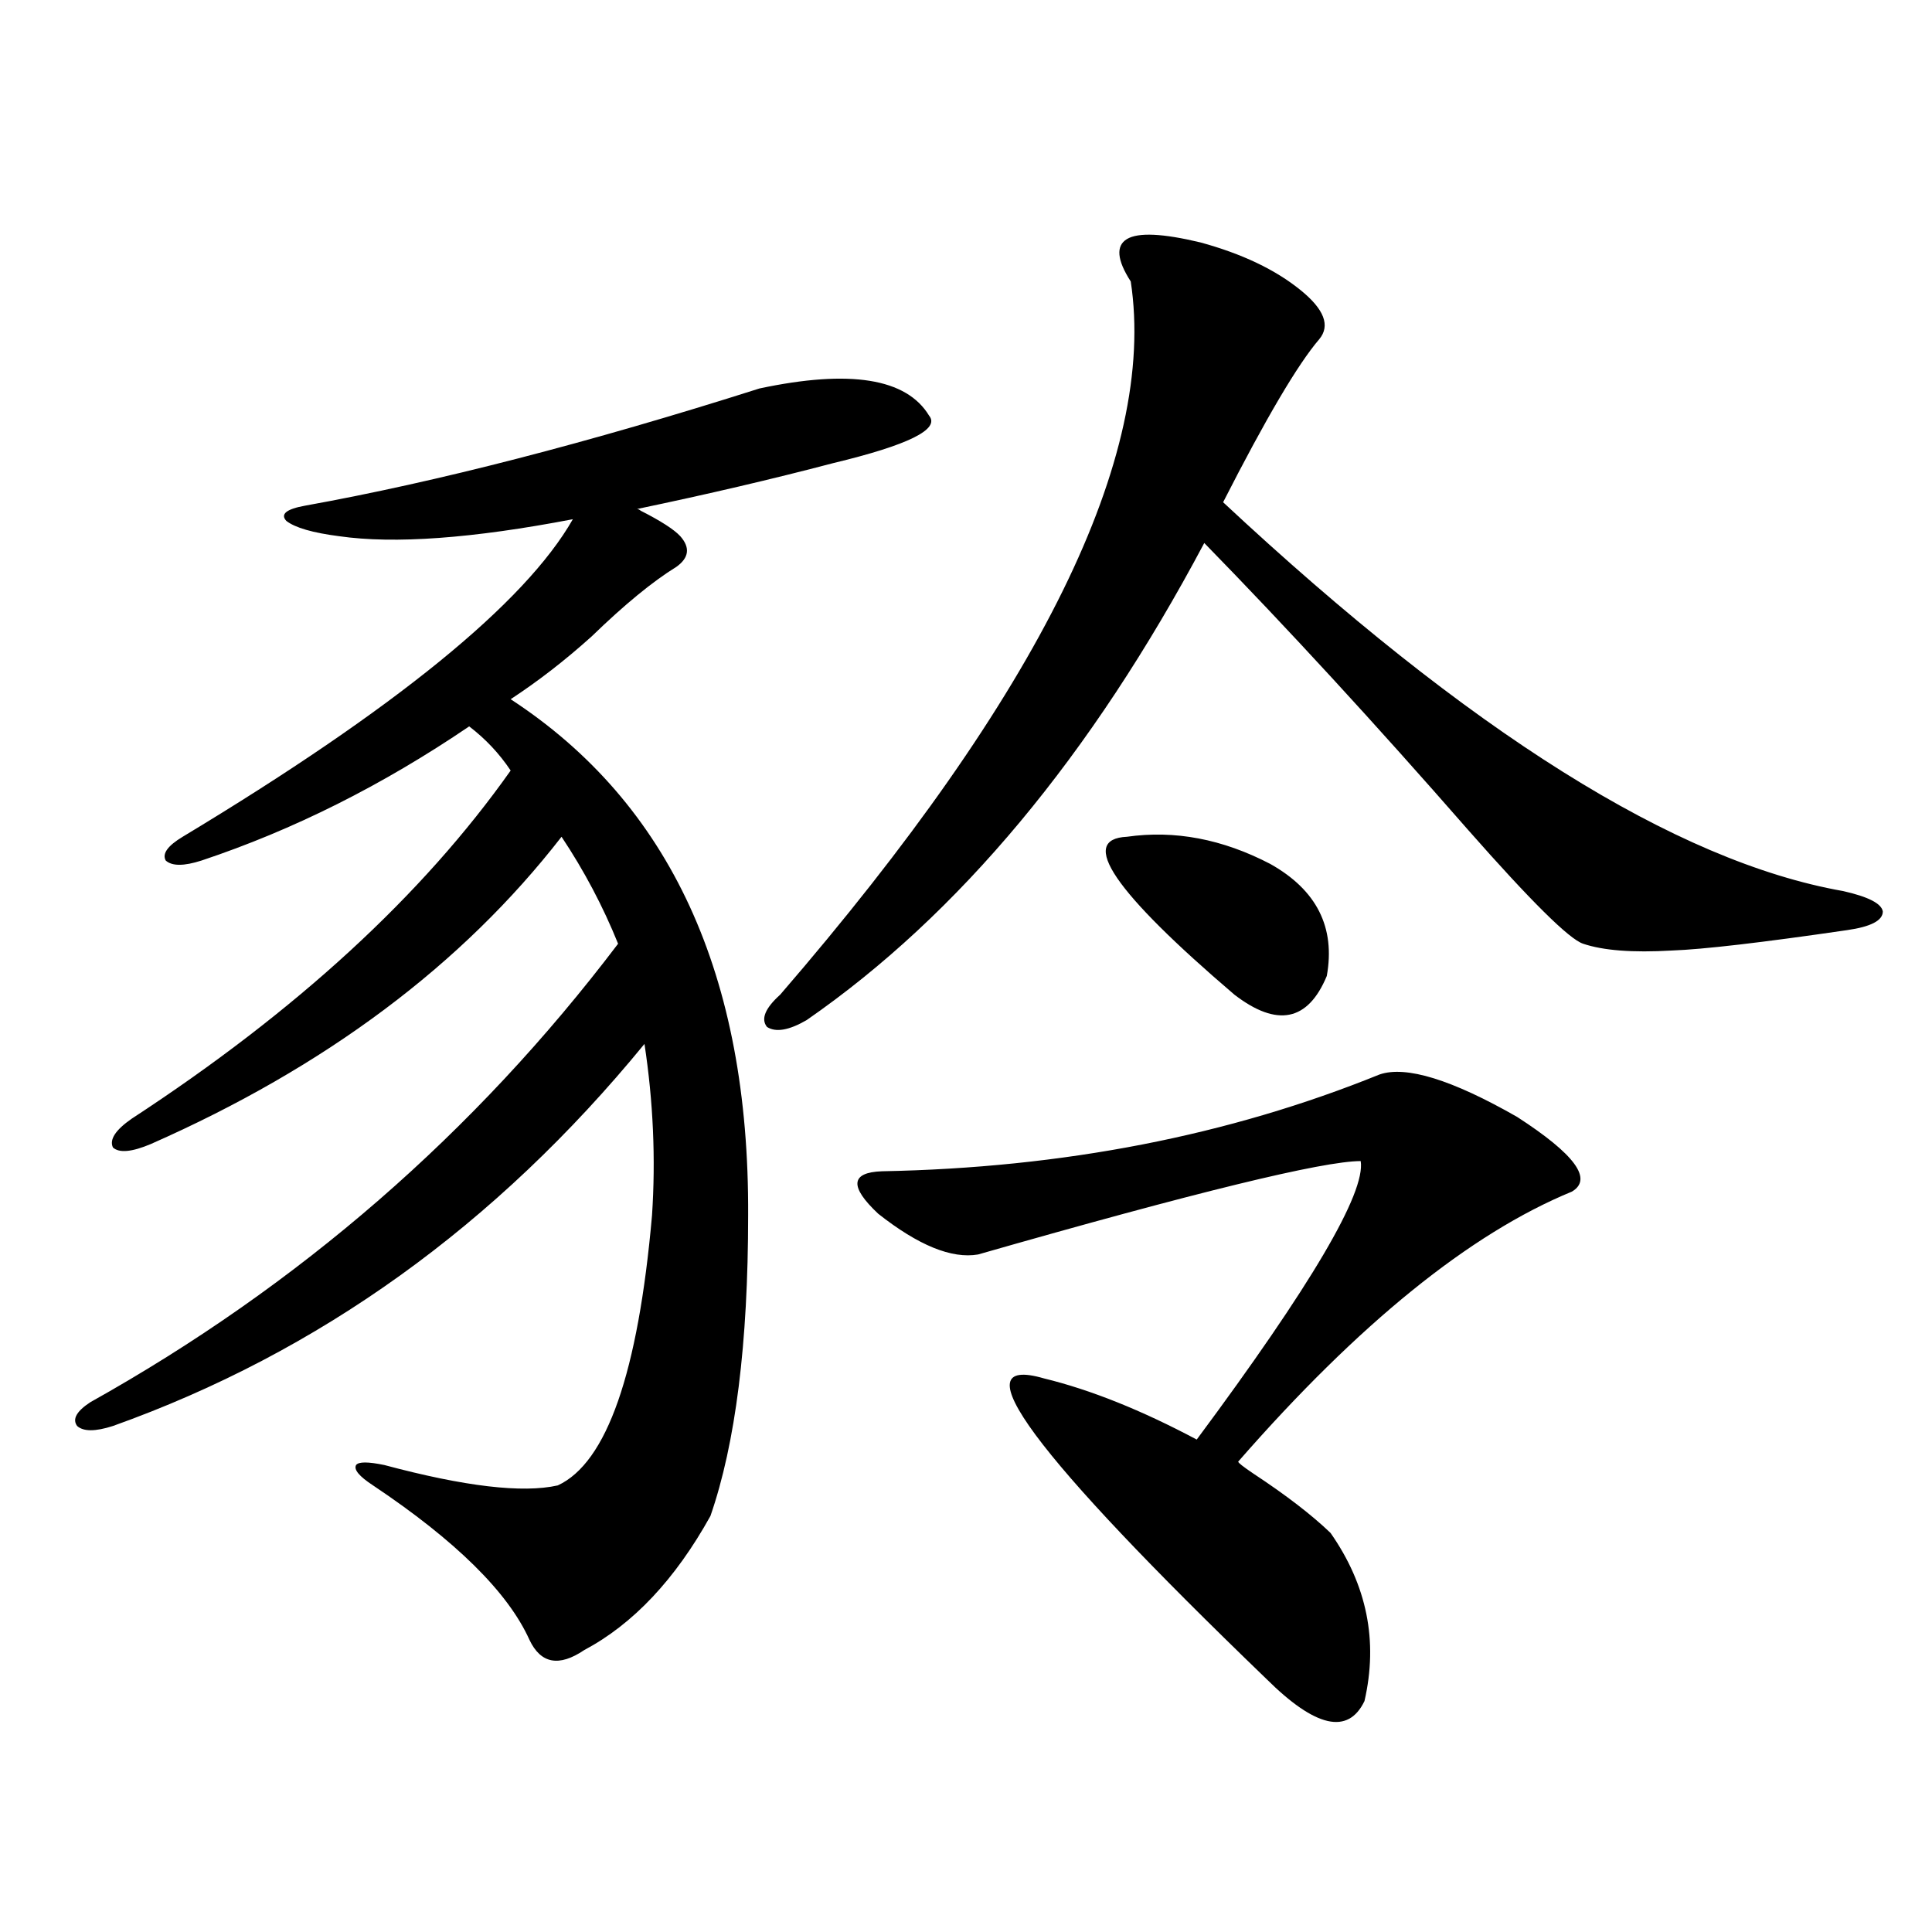 <?xml version="1.0" encoding="utf-8"?>
<!-- Generator: Adobe Illustrator 16.0.0, SVG Export Plug-In . SVG Version: 6.00 Build 0)  -->
<!DOCTYPE svg PUBLIC "-//W3C//DTD SVG 1.1//EN" "http://www.w3.org/Graphics/SVG/1.1/DTD/svg11.dtd">
<svg version="1.1" id="图层_1" xmlns="http://www.w3.org/2000/svg" xmlns:xlink="http://www.w3.org/1999/xlink" x="0px" y="0px"
	 width="1000px" height="1000px" viewBox="0 0 1000 1000" enable-background="new 0 0 1000 1000" xml:space="preserve">
<path d="M393.088,201.071c46.828-9.956,76.096-5.273,87.803,14.063c5.854,7.031-10.731,15.244-49.755,24.609
	c-31.219,8.212-65.044,16.123-101.461,23.73c0.641,0,1.296,0.302,1.951,0.879c10.396,5.273,17.226,9.668,20.487,13.184
	c5.198,5.864,4.543,11.137-1.951,15.82c-12.362,7.622-26.996,19.638-43.901,36.035c-13.658,12.305-27.651,23.154-41.95,32.52
	c82.59,53.916,123.564,142.973,122.924,267.188c0,66.22-6.509,118.076-19.512,155.566c-18.216,32.822-39.999,55.948-65.364,69.434
	c-13.018,8.789-22.438,7.031-28.292-5.273c-11.066-24.609-38.048-51.265-80.974-79.98c-7.164-4.683-10.091-8.198-8.78-10.547
	c1.296-1.758,6.174-1.758,14.634,0c41.615,11.137,71.538,14.653,89.754,10.547c25.365-11.714,41.615-58.296,48.779-139.746
	c1.951-29.292,0.641-58.887-3.902-88.77c-76.751,93.755-168.456,159.673-275.115,197.754c-9.115,2.939-15.289,2.939-18.536,0
	c-2.606-3.516-0.335-7.608,6.829-12.305c107.955-60.342,199.02-139.444,273.164-237.305c-7.805-19.336-17.561-37.793-29.268-55.371
	c-51.386,66.22-122.283,119.243-212.678,159.082c-9.756,4.106-16.265,4.697-19.512,1.758c-1.951-4.092,1.296-9.077,9.756-14.941
	c85.196-55.659,150.561-115.713,196.093-180.176c-5.854-8.789-13.018-16.397-21.463-22.852
	c-44.877,30.473-91.064,53.613-138.533,69.434c-9.115,2.939-15.289,2.939-18.536,0c-1.951-3.516,0.976-7.608,8.78-12.305
	c109.906-66.206,177.222-120.987,201.946-164.355c-52.041,9.97-92.36,12.895-120.973,8.789c-13.658-1.758-22.773-4.395-27.316-7.91
	c-3.262-3.516,0-6.152,9.756-7.91C226.263,249.41,304.63,229.196,393.088,201.071z M621.375,125.485
	c21.463,5.864,38.688,14.063,51.706,24.609c12.348,9.97,15.609,18.457,9.756,25.488c-11.066,12.895-27.651,41.02-49.755,84.375
	c127.467,118.955,234.461,186.04,320.968,201.27c13.003,2.939,19.832,6.455,20.487,10.547c0,4.697-6.188,7.91-18.536,9.668
	c-44.236,6.455-74.479,9.97-90.729,10.547c-20.167,1.181-35.456,0-45.853-3.516c-7.164-2.334-26.996-21.973-59.511-58.887
	c-48.139-55.069-93.656-104.59-136.582-148.535c-58.535,110.166-127.161,192.48-205.849,246.973
	c-9.115,5.273-15.944,6.455-20.487,3.516c-3.262-4.092-0.976-9.668,6.829-16.699C538.45,358.985,598.937,235.938,585.278,145.699
	c-7.164-11.124-7.805-18.457-1.951-21.973S601.863,120.802,621.375,125.485z M714.056,556.149
	c13.658-4.683,37.393,2.637,71.218,21.973c29.908,19.336,39.344,32.231,28.292,38.672
	c-52.682,21.684-110.241,68.266-172.679,139.746c0,0.591,2.592,2.637,7.805,6.152c16.905,11.137,30.243,21.396,39.999,30.762
	c18.856,26.958,24.71,55.948,17.561,87.012c-8.46,17.578-25.365,13.76-50.73-11.426
	C534.548,752.447,496.165,700.592,540.401,713.473c24.055,5.864,50.396,16.411,79.022,31.641
	c59.176-79.678,87.468-127.73,84.876-144.141c-19.512,0-85.531,16.123-198.044,48.34c-13.658,2.348-30.898-4.683-51.706-21.094
	c-14.969-14.063-14.313-21.382,1.951-21.973C550.157,604.489,636.009,587.789,714.056,556.149z M657.472,447.164
	c24.055,13.486,33.811,32.822,29.268,58.008c-9.756,23.442-25.7,26.669-47.804,9.668c-62.438-53.311-80.974-80.557-55.608-81.738
	C608.037,429.586,632.747,434.283,657.472,447.164z"/>
</svg>
